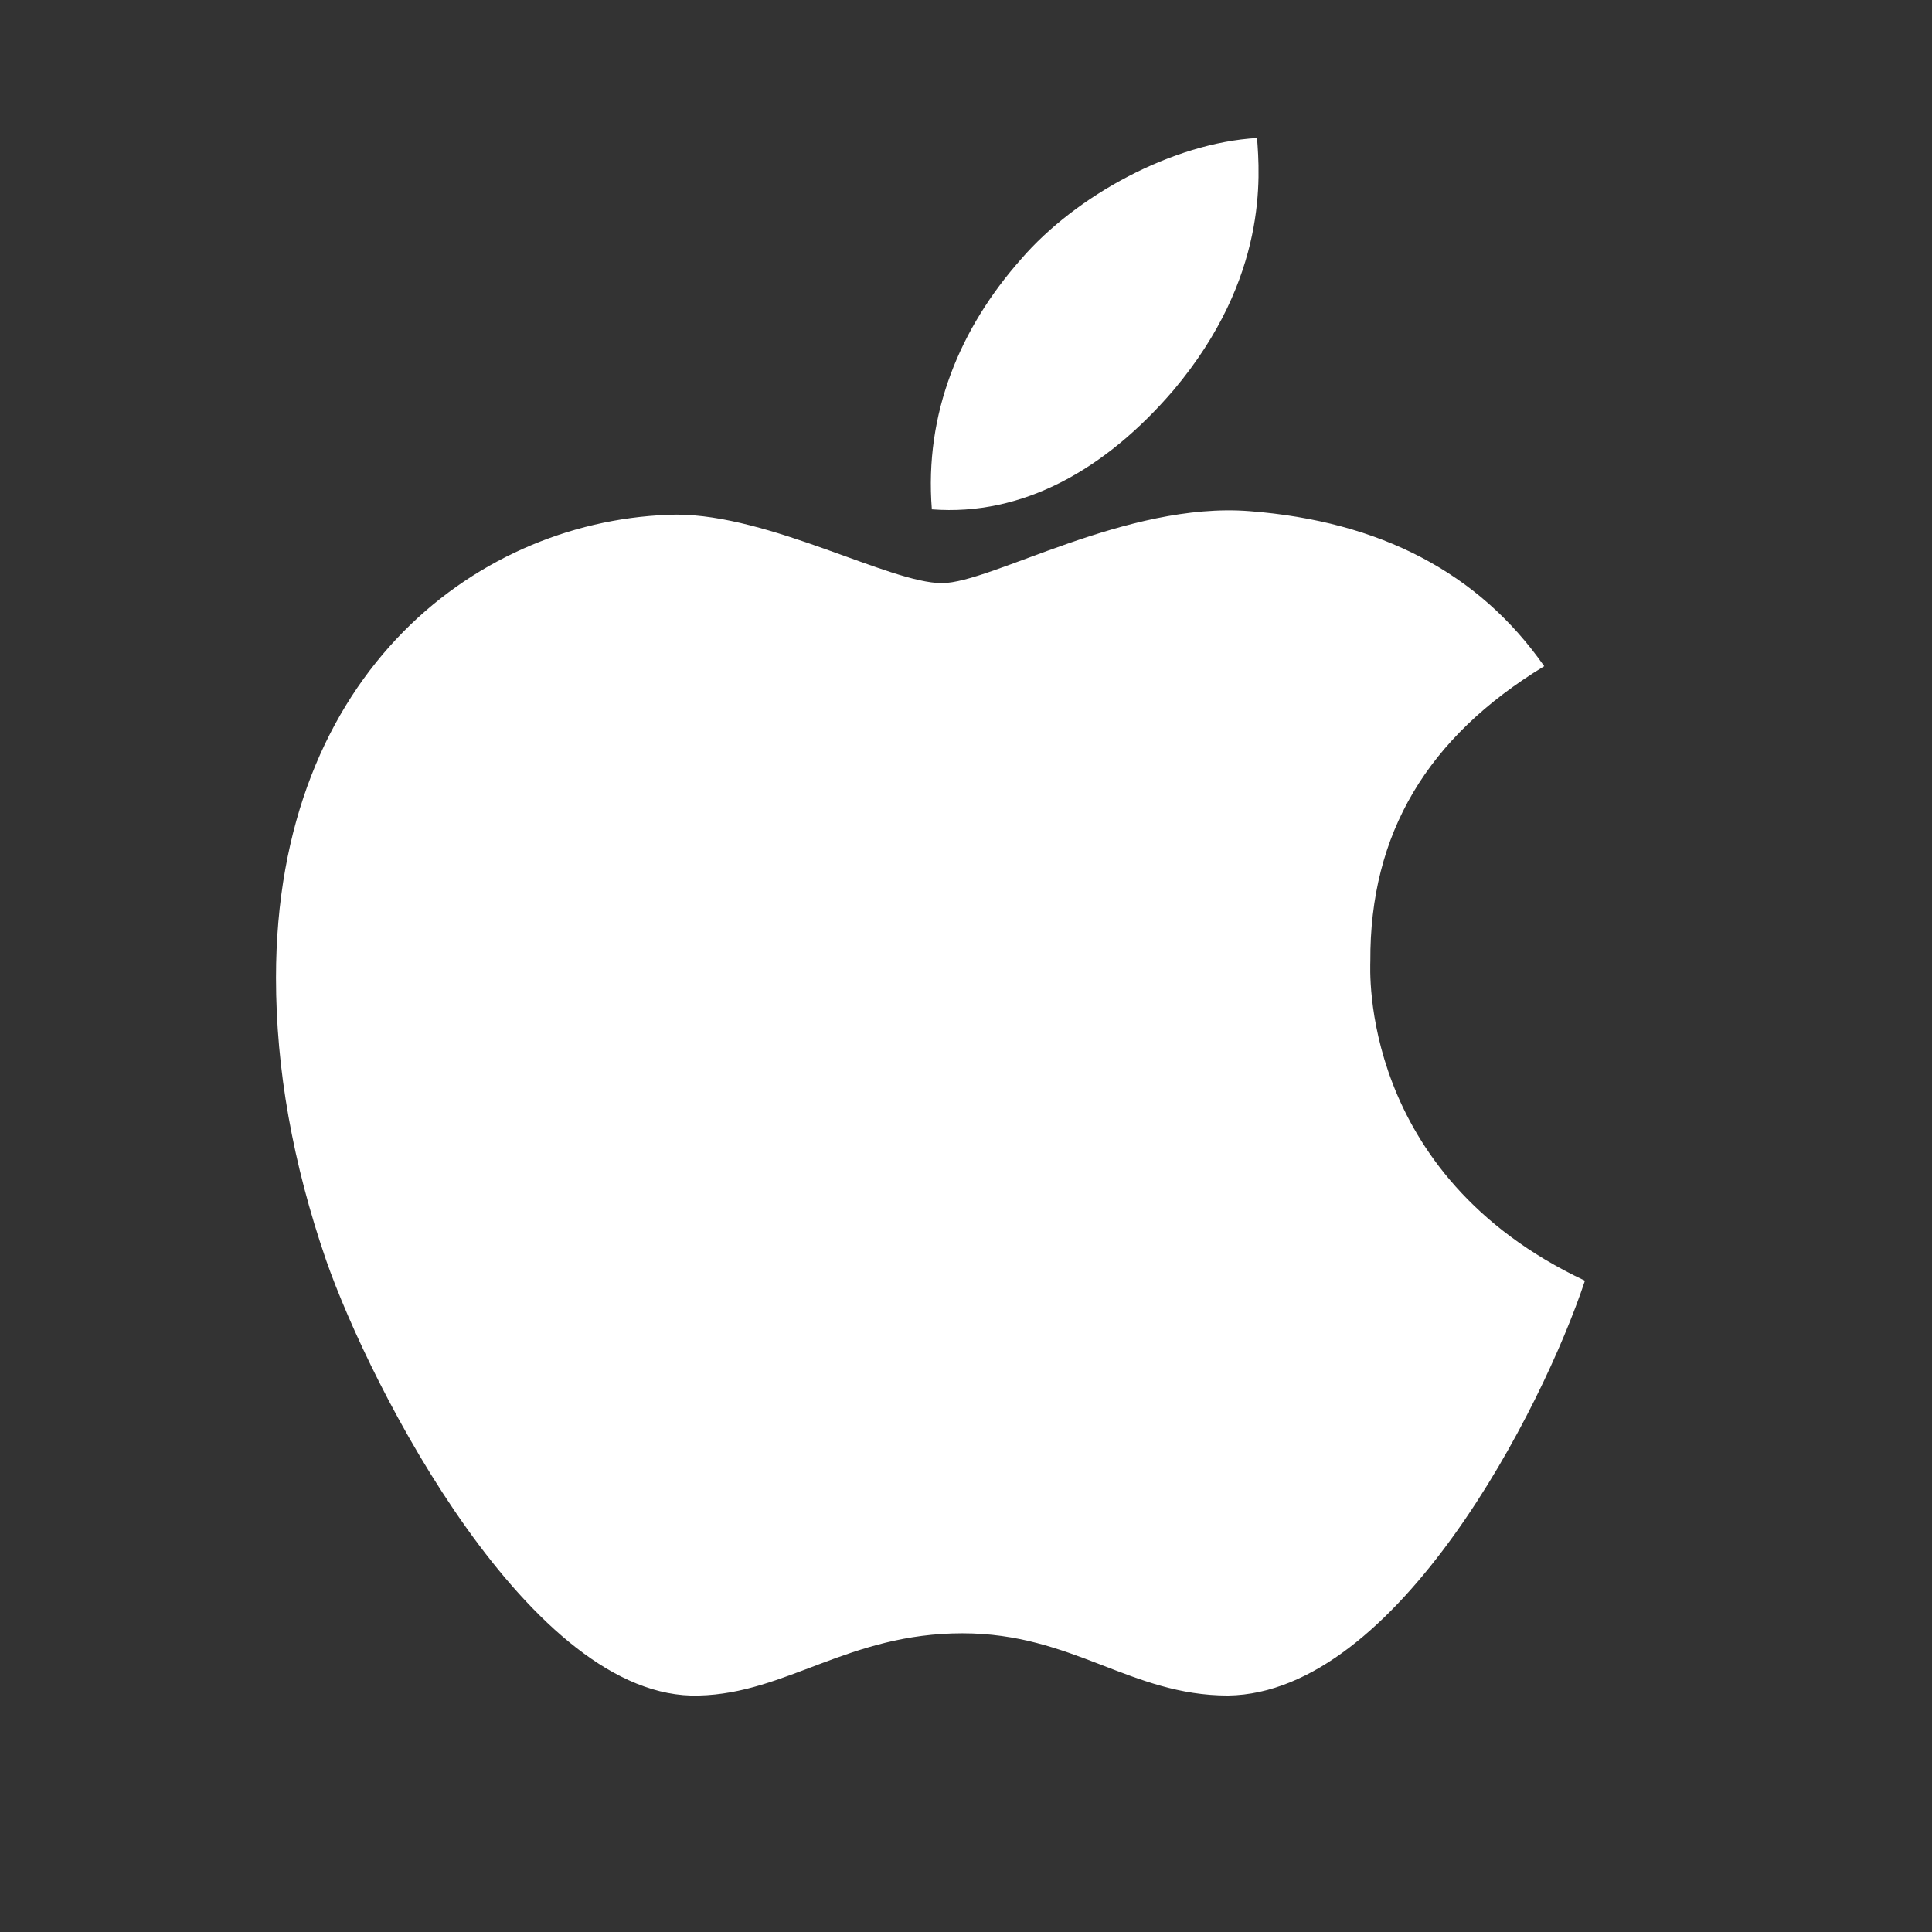 <svg width="28" height="28" viewBox="0 0 28 28" fill="none" xmlns="http://www.w3.org/2000/svg">
<rect x="0" y="0" width="28" height="28" fill="#333333" stroke="none"/>
<path d="M19.86 13.93C19.85 12.08 20.687 10.684 22.38 9.655C21.433 8.3 20.001 7.554 18.111 7.408C16.322 7.267 14.367 8.451 13.651 8.451C12.895 8.451 11.161 7.458 9.801 7.458C6.989 7.503 4 9.701 4 14.171C4 15.491 4.242 16.857 4.726 18.263C5.371 20.113 7.699 24.649 10.128 24.573C11.398 24.543 12.295 23.671 13.948 23.671C15.551 23.671 16.383 24.573 17.798 24.573C20.248 24.538 22.355 20.415 22.97 18.561C19.684 17.014 19.86 14.025 19.86 13.929V13.93ZM17.008 5.654C18.384 4.02 18.258 2.534 18.218 2C17.003 2.07 15.597 2.827 14.795 3.759C13.913 4.757 13.395 5.992 13.505 7.382C14.82 7.483 16.02 6.808 17.008 5.654Z" fill="white"/>
</svg>
